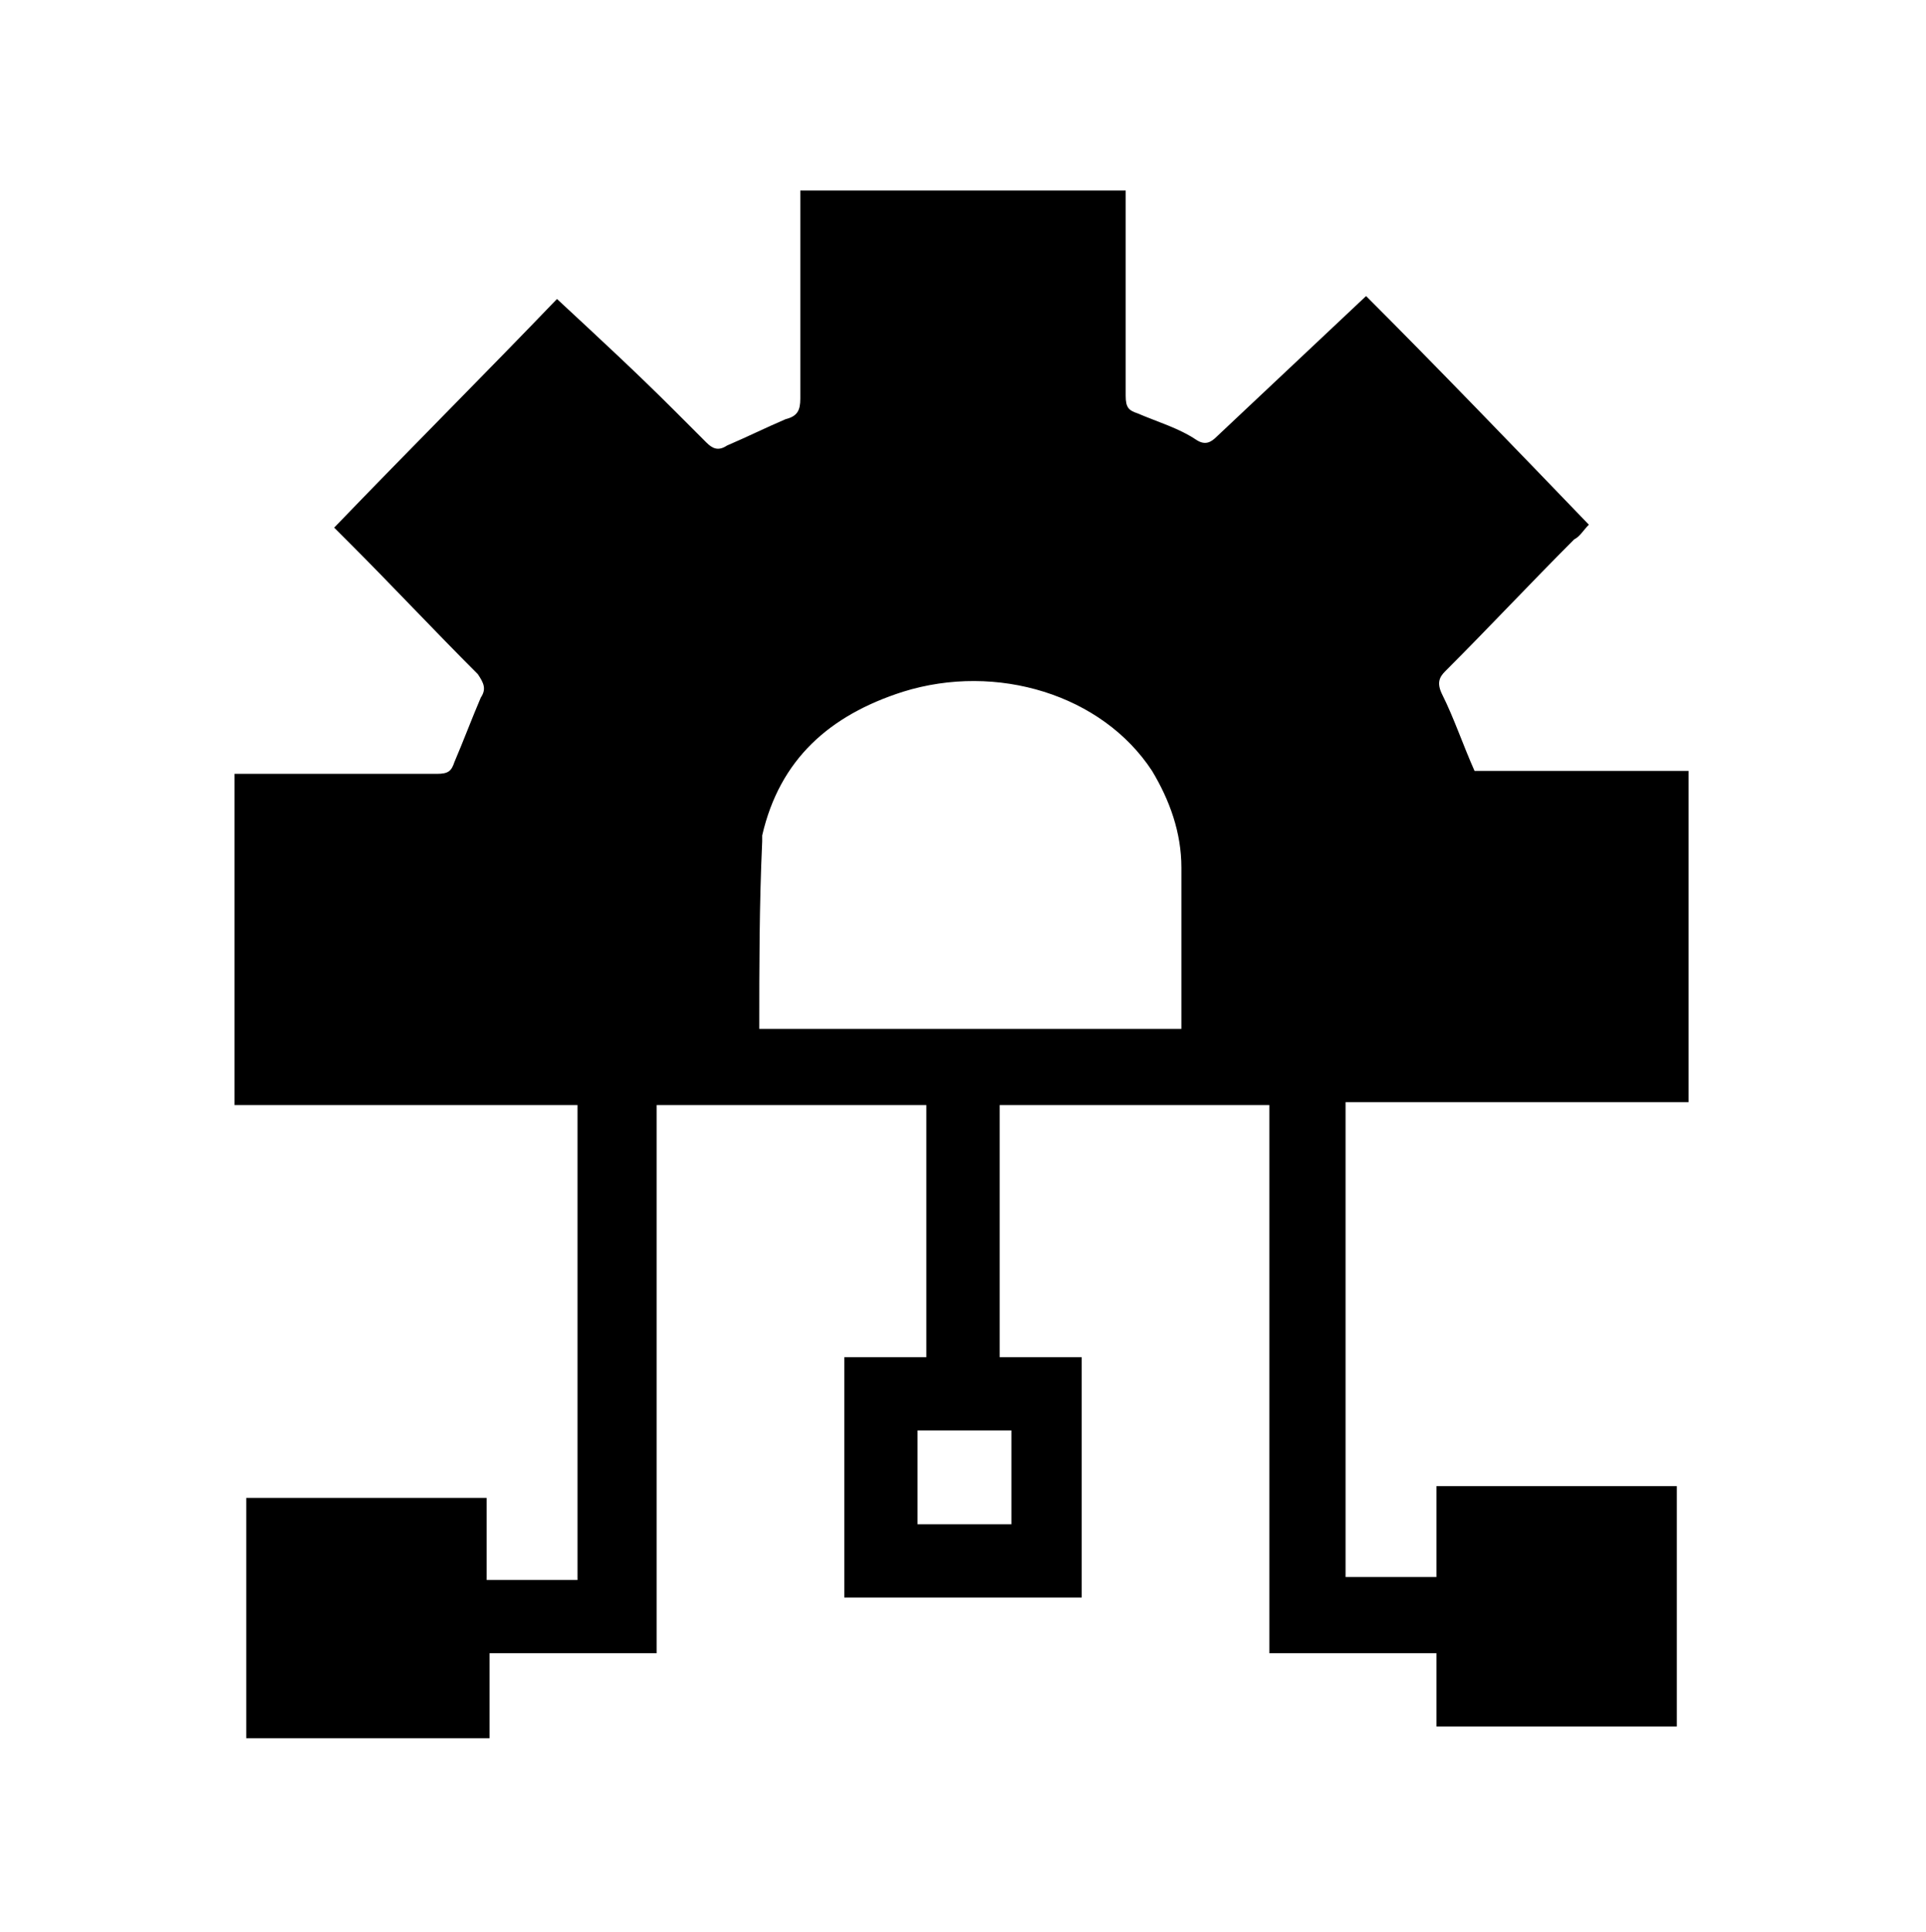 <?xml version="1.0" encoding="utf-8"?>
<!-- Generator: Adobe Illustrator 27.0.0, SVG Export Plug-In . SVG Version: 6.00 Build 0)  -->
<svg version="1.1" id="Layer_2_00000165199424699991264760000010868829990110998206_"
	 xmlns="http://www.w3.org/2000/svg" xmlns:xlink="http://www.w3.org/1999/xlink" x="0px" y="0px" viewBox="0 0 65.7 65.9"
	 style="enable-background:new 0 0 65.7 65.9;" xml:space="preserve">
<style type="text/css">
	.st0{clip-path:url(#SVGID_00000170998733836456928600000007189741812403332487_);}
</style>
<g id="Layer_1-2">
	<g>
		<defs>
			<rect id="SVGID_1_" width="65.7" height="65.9"/>
		</defs>
		<clipPath id="SVGID_00000166662614677486936830000009348475516960408221_">
			<use xlink:href="#SVGID_1_"  style="overflow:visible;"/>
		</clipPath>
		<g style="clip-path:url(#SVGID_00000166662614677486936830000009348475516960408221_);">
			<path d="M57.2,58.9H49v-2.5h-5.7V37.7h-9.2v8.6h2.8v8.2h-8.1v-8.2h2.8v-8.6h-9.2v18.7h-5.7v2.9H8.4v-8.2h8.2v2.8h3.1V37.7H8V26.4
				c0.2,0,0.4,0,0.6,0c2.1,0,4.2,0,6.3,0c0.4,0,0.5-0.1,0.6-0.4c0.3-0.7,0.6-1.5,0.9-2.2c0.2-0.3,0.1-0.5-0.1-0.8
				c-1.5-1.5-2.9-3-4.4-4.5c-0.2-0.2-0.3-0.3-0.5-0.5c2.6-2.7,5.2-5.3,7.6-7.8c1.4,1.3,2.7,2.5,4,3.8c0.4,0.4,0.7,0.7,1.1,1.1
				c0.2,0.2,0.4,0.3,0.7,0.1c0.7-0.3,1.3-0.6,2-0.9c0.4-0.1,0.5-0.3,0.5-0.7c0-2.1,0-4.2,0-6.4c0-0.2,0-0.4,0-0.7h11.1
				c0,0.6,0,1.1,0,1.6c0,1.8,0,3.6,0,5.4c0,0.4,0.1,0.5,0.4,0.6c0.7,0.3,1.4,0.5,2,0.9c0.3,0.2,0.5,0.1,0.7-0.1
				c1.7-1.6,3.4-3.2,5.1-4.8c2.4,2.4,5,5.1,7.6,7.8c-0.2,0.2-0.3,0.4-0.5,0.5c-1.5,1.5-2.9,3-4.4,4.5c-0.2,0.2-0.3,0.4-0.1,0.8
				c0.4,0.8,0.7,1.7,1.1,2.6h7.3v11.3H45.9v16.2H49v-3.1h8.2L57.2,58.9L57.2,58.9z M25.9,35.1h14.4c0-1.8,0-3.7,0-5.5
				c0-1.2-0.4-2.3-1-3.3c-1.7-2.6-5.3-3.7-8.5-2.7c-2.5,0.8-4.2,2.3-4.8,4.9c0,0.1,0,0.1,0,0.2C25.9,30.9,25.9,33,25.9,35.1
				L25.9,35.1z M31.3,48.8V52h3.2v-3.2H31.3z"/>
		</g>
	</g>
</g>
</svg>
